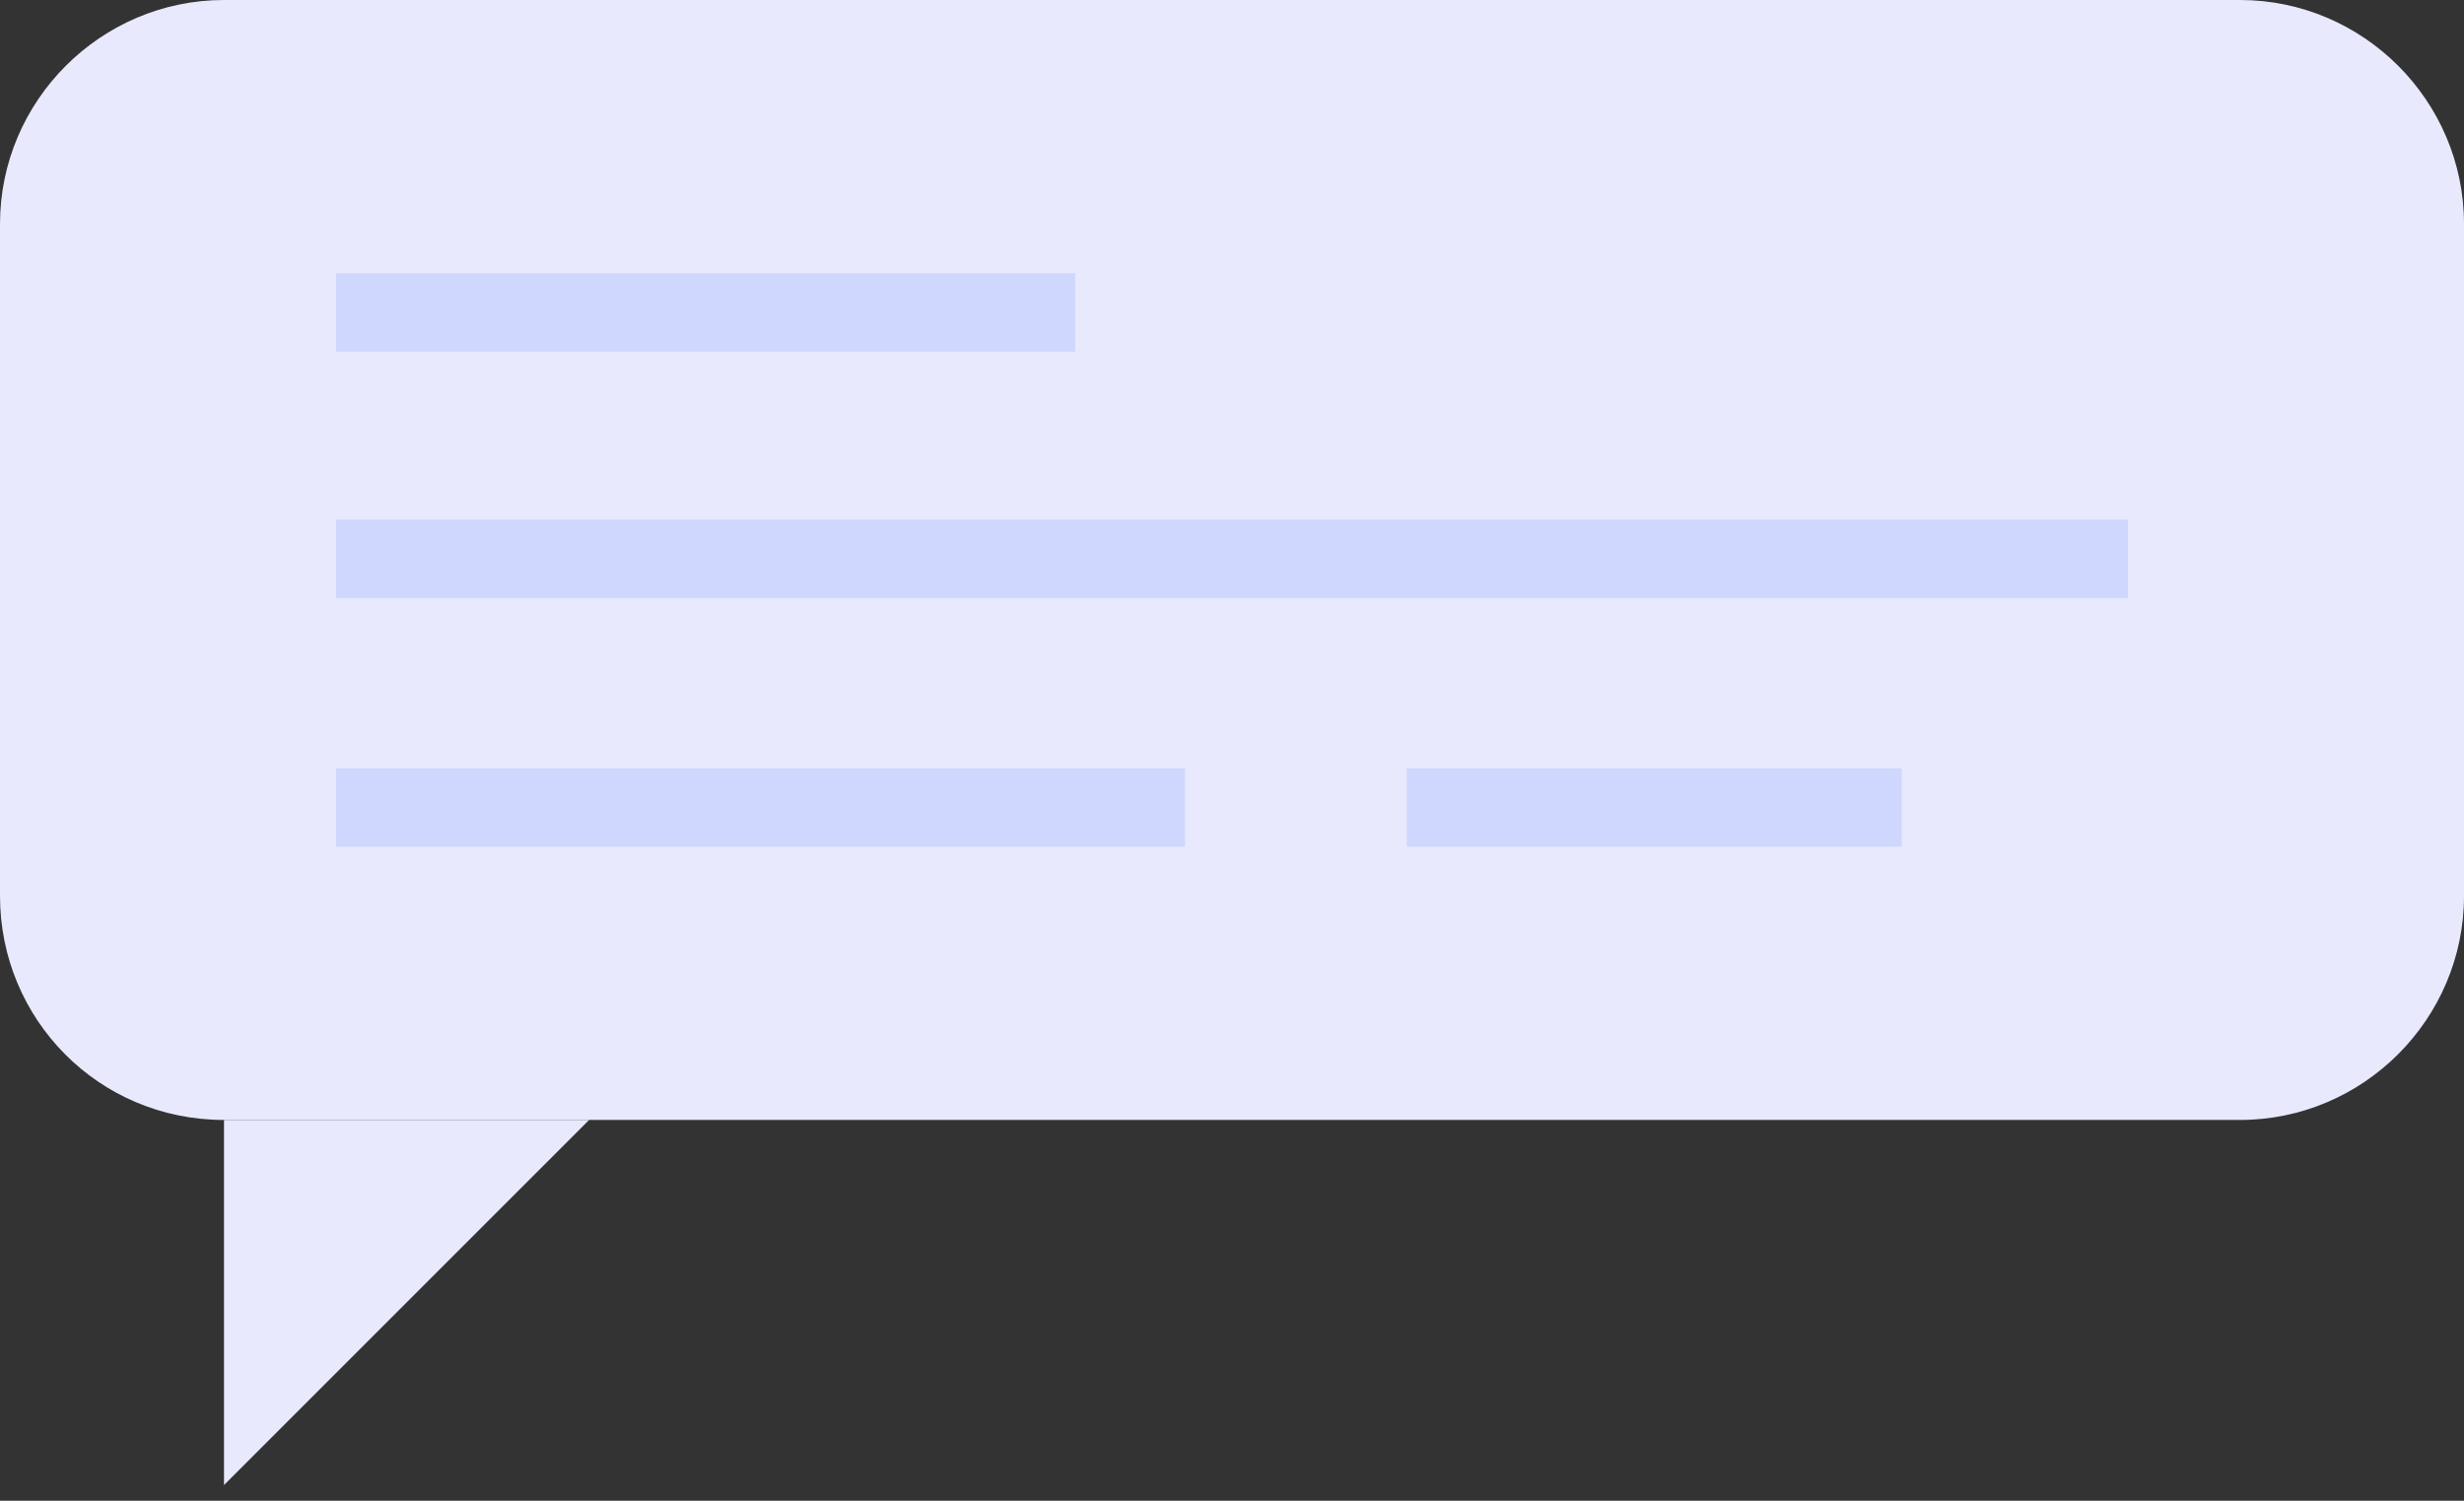 <svg width="110" height="67" viewBox="0 0 110 67" fill="none" xmlns="http://www.w3.org/2000/svg">
<rect x="0" y="0" width="110" height="67" fill="#333333" stroke="none"/>
<path d="M10 50H100C105.5 50 110 45.5 110 40V10C110 4.5 105.5 0 100 0H10C4.5 0 0 4.5 0 10V40C0 45.5 4.4 50 10 50Z" fill="#E8E9FD"/>
<path d="M10 50V66.3L26.3 50H10Z" fill="#E8E9FD"/>
<path d="M95 23.2H15V26.7H95V23.2Z" fill="#CFD7FE"/>
<path d="M48 12.2H15V15.7H48V12.2Z" fill="#CFD7FE"/>
<path d="M52.9 34.3H15V37.8H52.9V34.3Z" fill="#CFD7FE"/>
<path d="M84.901 34.3H62.801V37.8H84.901V34.3Z" fill="#CFD7FE"/>
</svg>
